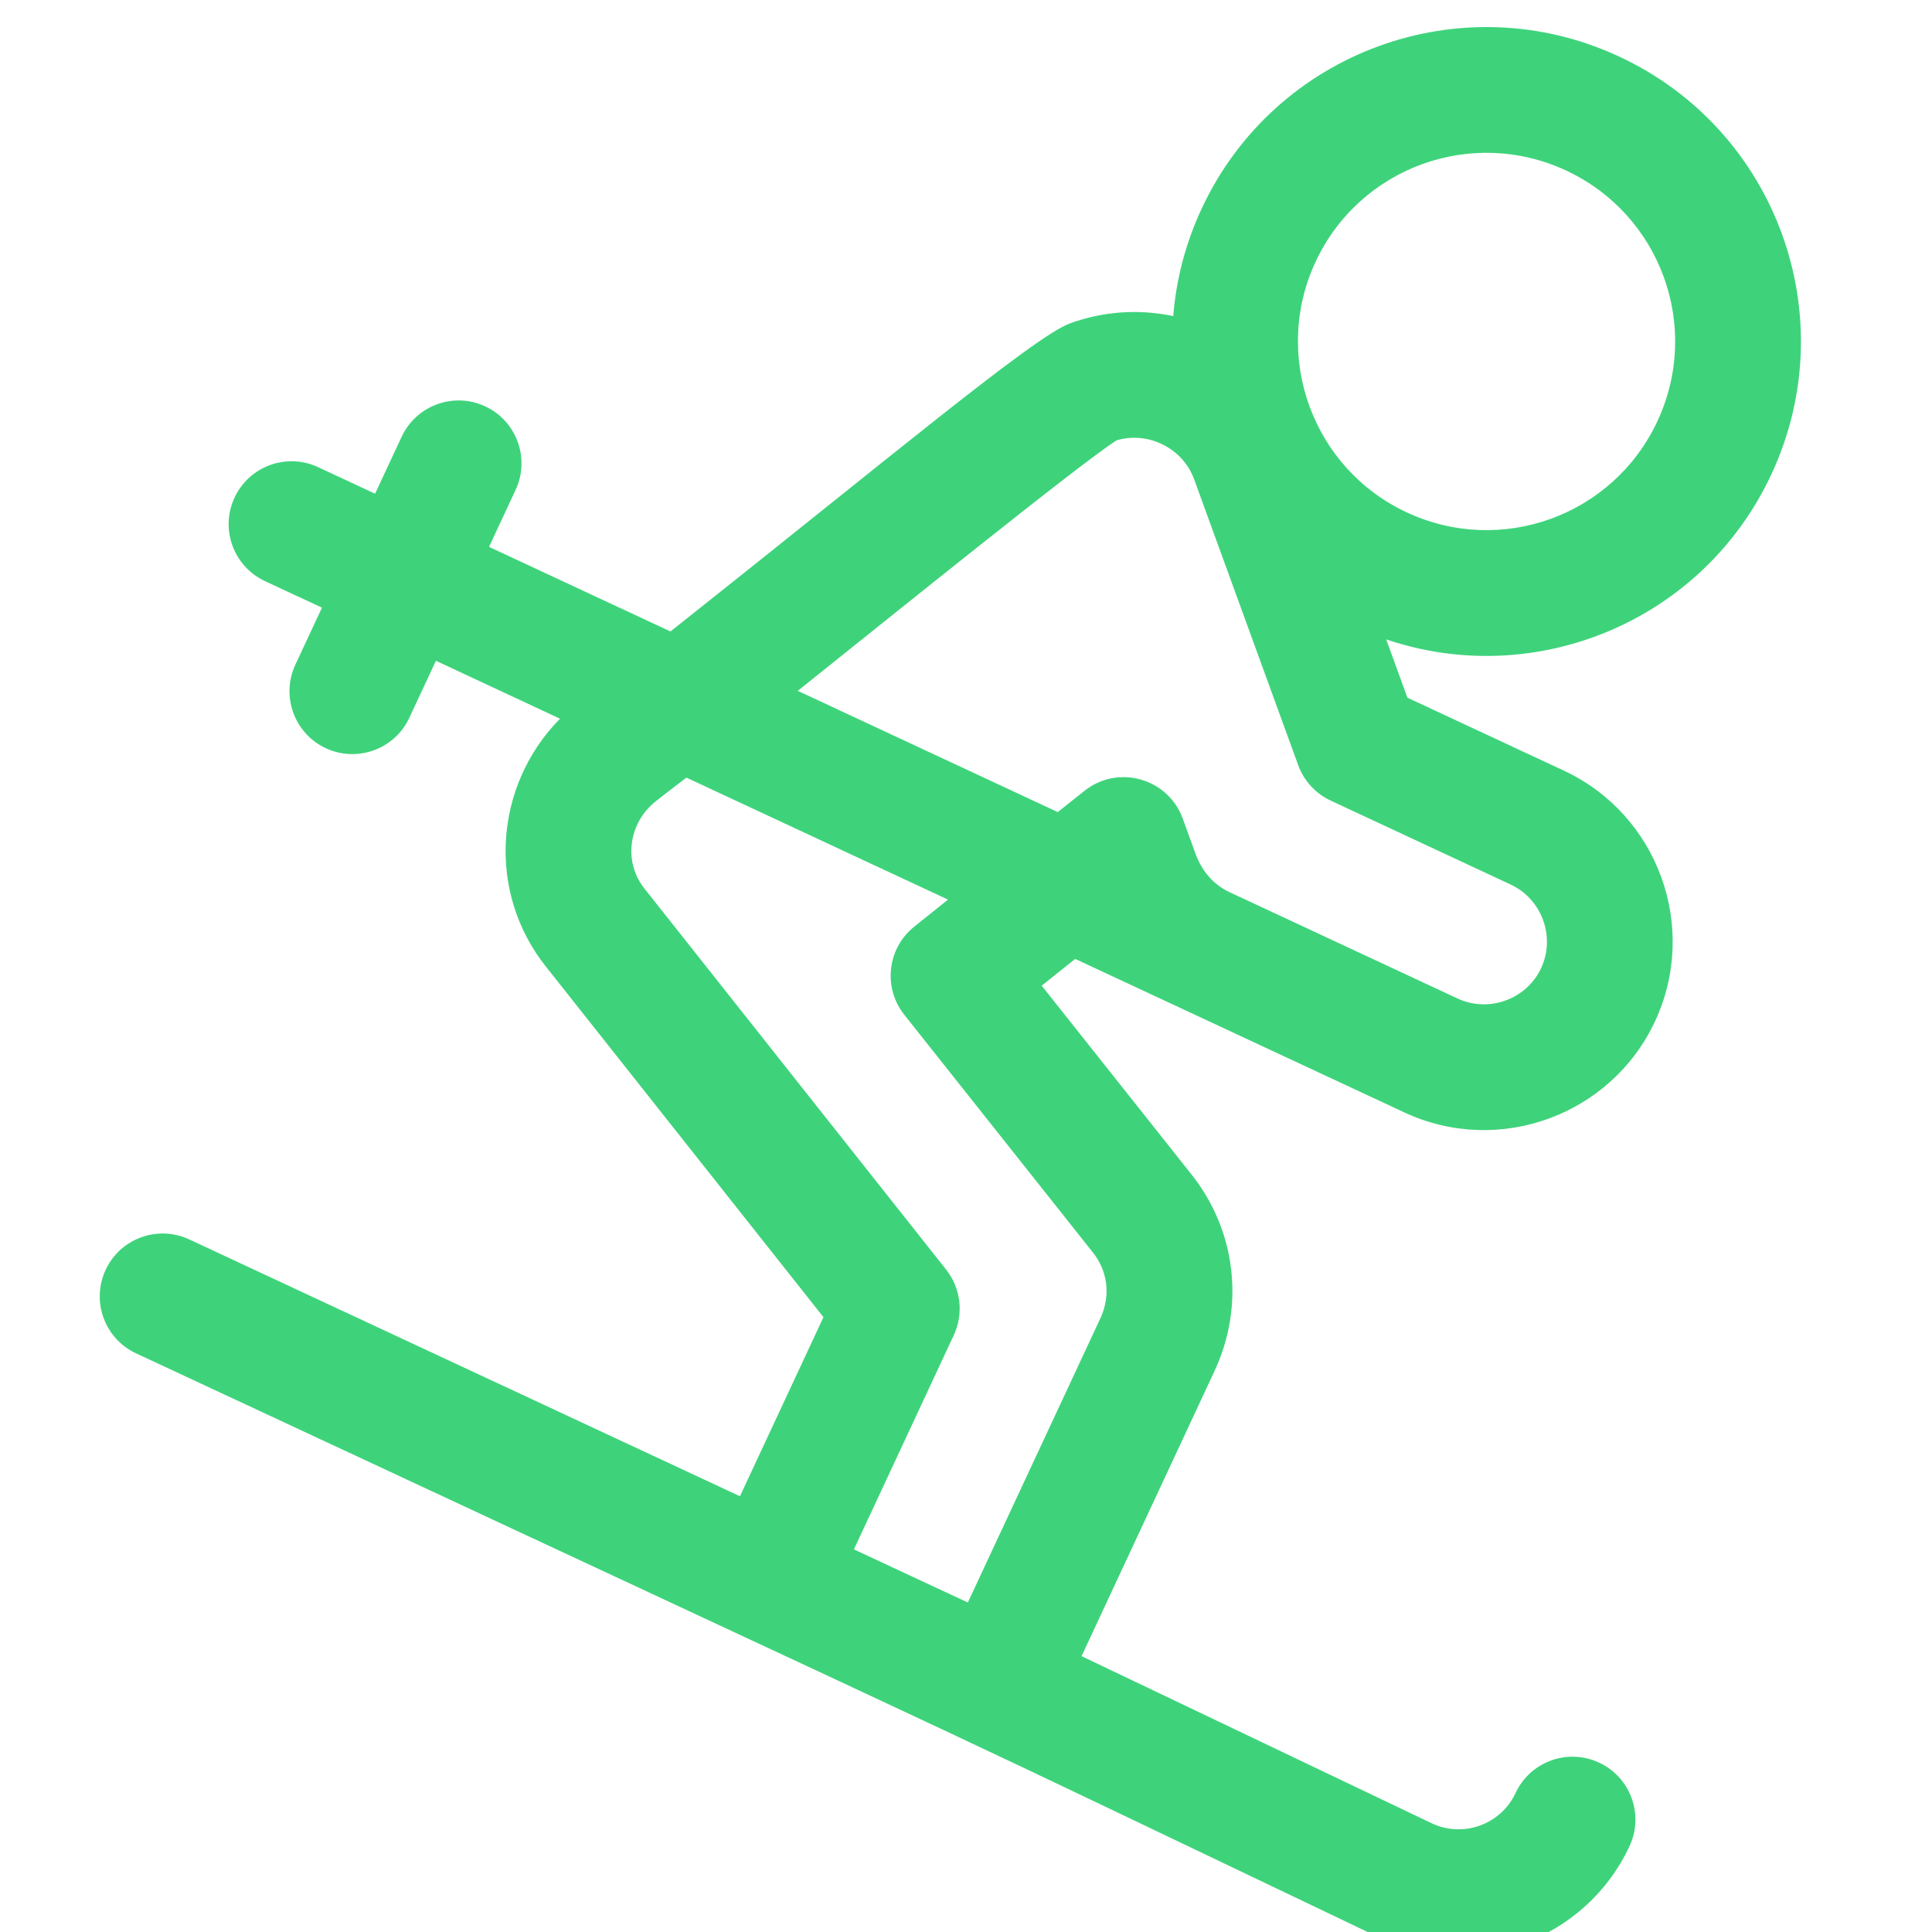 <svg width="64" height="64" viewBox="0 0 64 64" fill="none" xmlns="http://www.w3.org/2000/svg">
<g clip-path="url(#clip0_4268_5994)">
<path d="M53.643 1.876C48.428 -0.556 42.238 1.695 39.806 6.912C39.267 8.066 38.961 9.271 38.865 10.472C37.731 10.231 36.554 10.308 35.443 10.713C34.25 11.148 29.411 15.215 22.21 20.918L16.2 18.116L17.08 16.228C17.566 15.186 17.115 13.947 16.073 13.461C15.03 12.975 13.791 13.426 13.305 14.468L12.425 16.355L10.537 15.475C9.495 14.989 8.256 15.44 7.77 16.483C7.284 17.525 7.735 18.764 8.777 19.25L10.665 20.13L9.785 22.017C9.299 23.06 9.75 24.299 10.792 24.785C11.835 25.271 13.074 24.82 13.559 23.778L14.44 21.89L18.551 23.808C16.352 26.038 16.12 29.577 18.103 32.044L27.278 43.633L24.512 49.565L6.268 41.057C5.225 40.571 3.986 41.022 3.5 42.064C3.014 43.107 3.465 44.346 4.508 44.832C38.035 60.466 28.628 56.04 45.66 64.17C45.666 64.173 45.672 64.175 45.677 64.178C48.8 65.634 52.524 64.278 53.98 61.156C54.466 60.114 54.015 58.875 52.972 58.389C51.93 57.903 50.691 58.353 50.205 59.396C49.721 60.434 48.484 60.886 47.445 60.407L35.828 54.862L40.229 45.424C40.231 45.419 40.234 45.413 40.236 45.408C41.239 43.257 40.946 40.766 39.471 38.906L34.508 32.652L35.616 31.765C37.895 32.828 38.232 32.985 46.524 36.852C49.65 38.309 53.374 36.945 54.826 33.83C56.281 30.709 54.925 26.983 51.804 25.528L46.622 23.111L45.92 21.181C50.883 22.863 56.414 20.57 58.679 15.713C61.111 10.497 58.859 4.308 53.643 1.876ZM36.208 41.495C36.669 42.076 36.809 42.873 36.462 43.648L32.061 53.085L28.287 51.325L31.596 44.228C31.928 43.514 31.83 42.673 31.341 42.056C31.335 42.048 21.357 29.445 21.351 29.438C20.655 28.574 20.799 27.277 21.724 26.543C21.818 26.468 22.185 26.179 22.738 25.76C26.859 27.682 27.634 28.043 31.404 29.801L30.286 30.696C29.39 31.412 29.243 32.718 29.956 33.616L36.208 41.495ZM50.044 29.302C51.077 29.784 51.535 31.033 51.052 32.07V32.07C50.569 33.104 49.319 33.56 48.284 33.077L40.735 29.557C40.235 29.324 39.854 28.91 39.632 28.359L39.179 27.115C38.693 25.781 37.041 25.312 35.928 26.195L35.039 26.901C34.37 26.589 30.863 24.953 26.427 22.885C29.622 20.331 35.807 15.337 36.986 14.588C37.474 14.442 37.997 14.482 38.47 14.703C38.983 14.942 39.369 15.36 39.559 15.882L43.004 25.346C43.193 25.865 43.58 26.288 44.081 26.521L50.044 29.302ZM54.904 13.952C53.445 17.081 49.731 18.434 46.602 16.974C43.48 15.519 42.124 11.794 43.58 8.672C45.034 5.555 48.74 4.185 51.882 5.65C55.012 7.11 56.364 10.823 54.904 13.952Z" fill="#3ED37B"/>
</g>
<defs>
<clipPath id="clip0_4268_5994">
<rect width="64" height="64" fill="white"/>
</clipPath>
</defs>
</svg>
